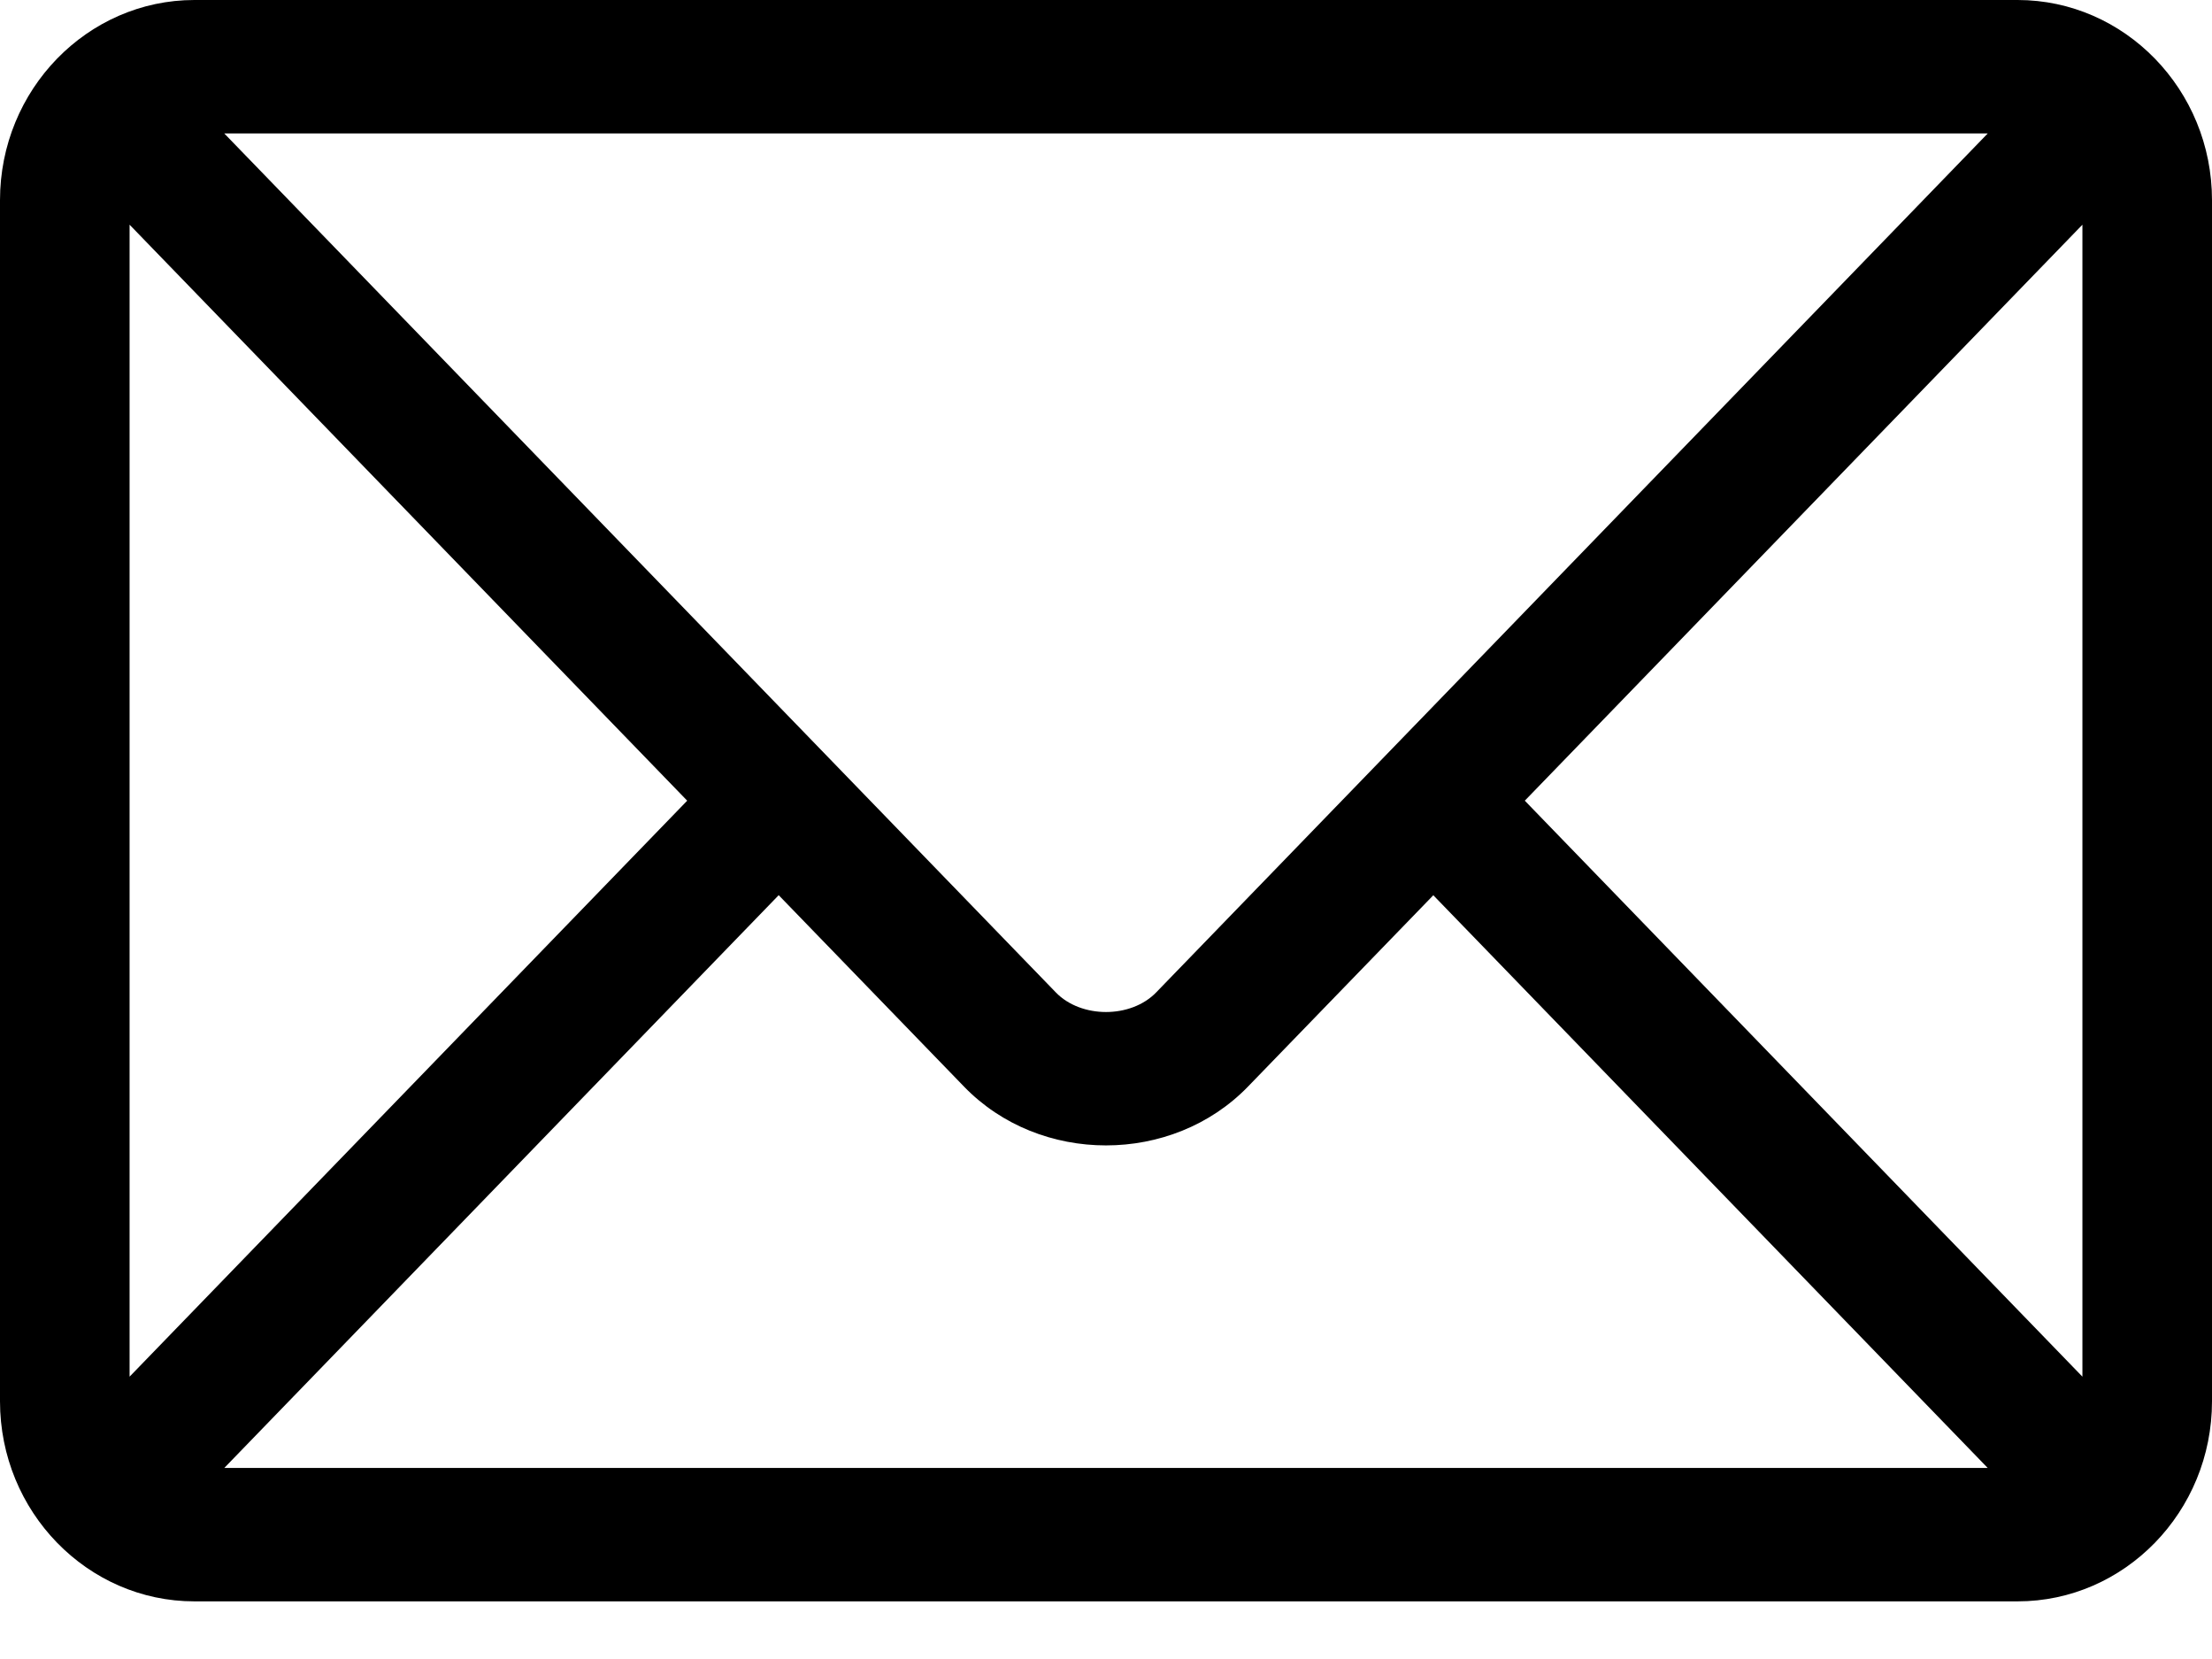 <svg width="36" height="27" viewBox="0 0 36 27" fill="none" xmlns="http://www.w3.org/2000/svg">
<path d="M32.836 0H3.164C1.423 0 0 1.459 0 3.258V22.805C0 24.604 1.424 26.062 3.164 26.062H32.836C34.577 26.062 36 24.604 36 22.805V3.258C36 1.458 34.576 0 32.836 0ZM32.35 2.172C31.327 3.229 19.311 15.641 18.817 16.151C18.405 16.577 17.595 16.577 17.183 16.151L3.65 2.172H32.35ZM2.109 22.405V3.657L11.184 13.031L2.109 22.405ZM3.65 23.891L12.673 14.569L15.689 17.684C16.924 18.961 19.076 18.96 20.311 17.684L23.327 14.57L32.35 23.891H3.65ZM33.891 22.405L24.816 13.031L33.891 3.657V22.405Z" fill="black"/>
</svg>
